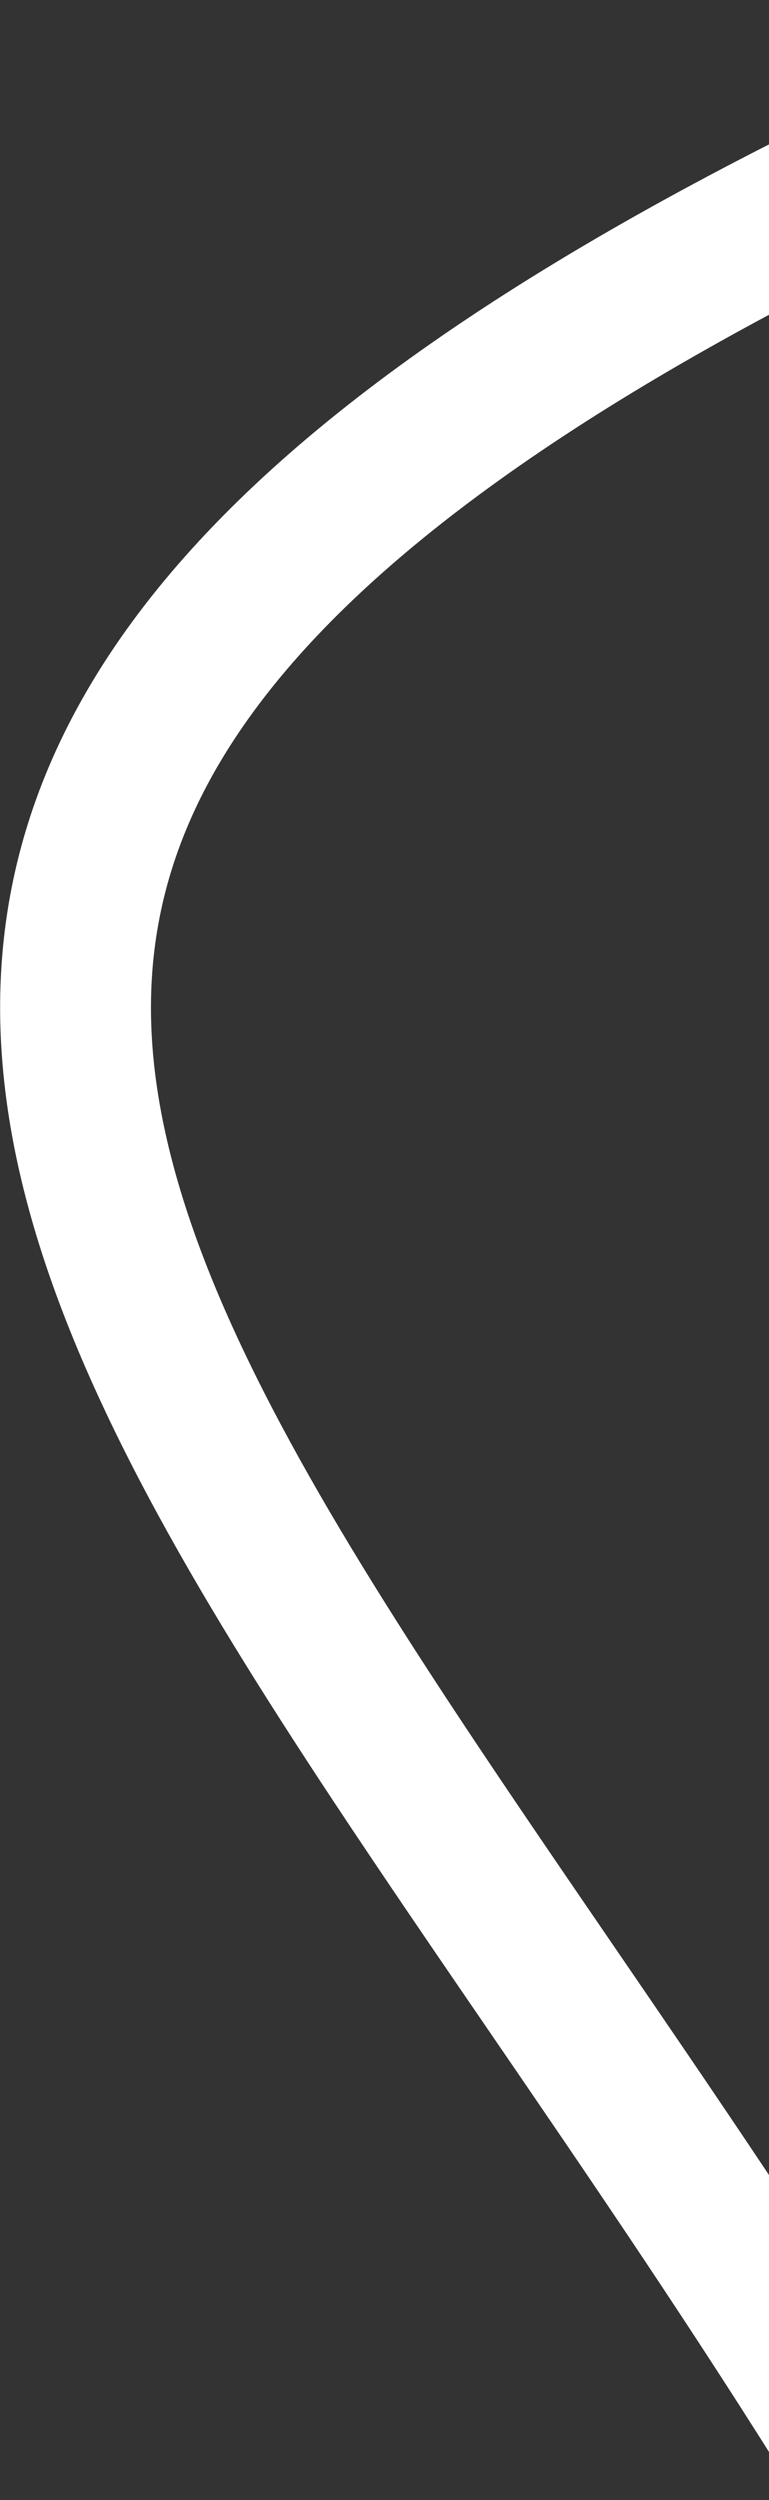<svg xmlns="http://www.w3.org/2000/svg" width="360" height="1169" viewBox="0 0 360 1169" fill="none"><rect x="0" y="0" width="360" height="1169" fill="#333333" stroke="none"/><path fill-rule="evenodd" clip-rule="evenodd" d="M53.434 302.724C109.305 220.104 210.755 142.579 367.308 63.834L367.311 63.832C410.084 42.322 450.087 21.141 487.54 0.308L521.87 62.041C483.521 83.371 442.65 105.01 399.043 126.939C246.366 203.735 157.739 274.57 111.941 342.296C67.709 407.705 61.577 472.962 81.504 546.331C102.067 622.045 150.124 705.183 214.597 802.632C236.623 835.924 260.625 870.968 285.774 907.688C332.842 976.41 383.93 1051 433.612 1130.96L373.62 1168.25C324.621 1089.38 275.406 1017.55 228.98 949.786C203.549 912.669 178.956 876.772 155.693 841.612C91.187 744.111 37.18 652.616 13.343 564.848C-11.131 474.736 -4.003 387.661 53.434 302.724Z" fill="white"></path></svg>